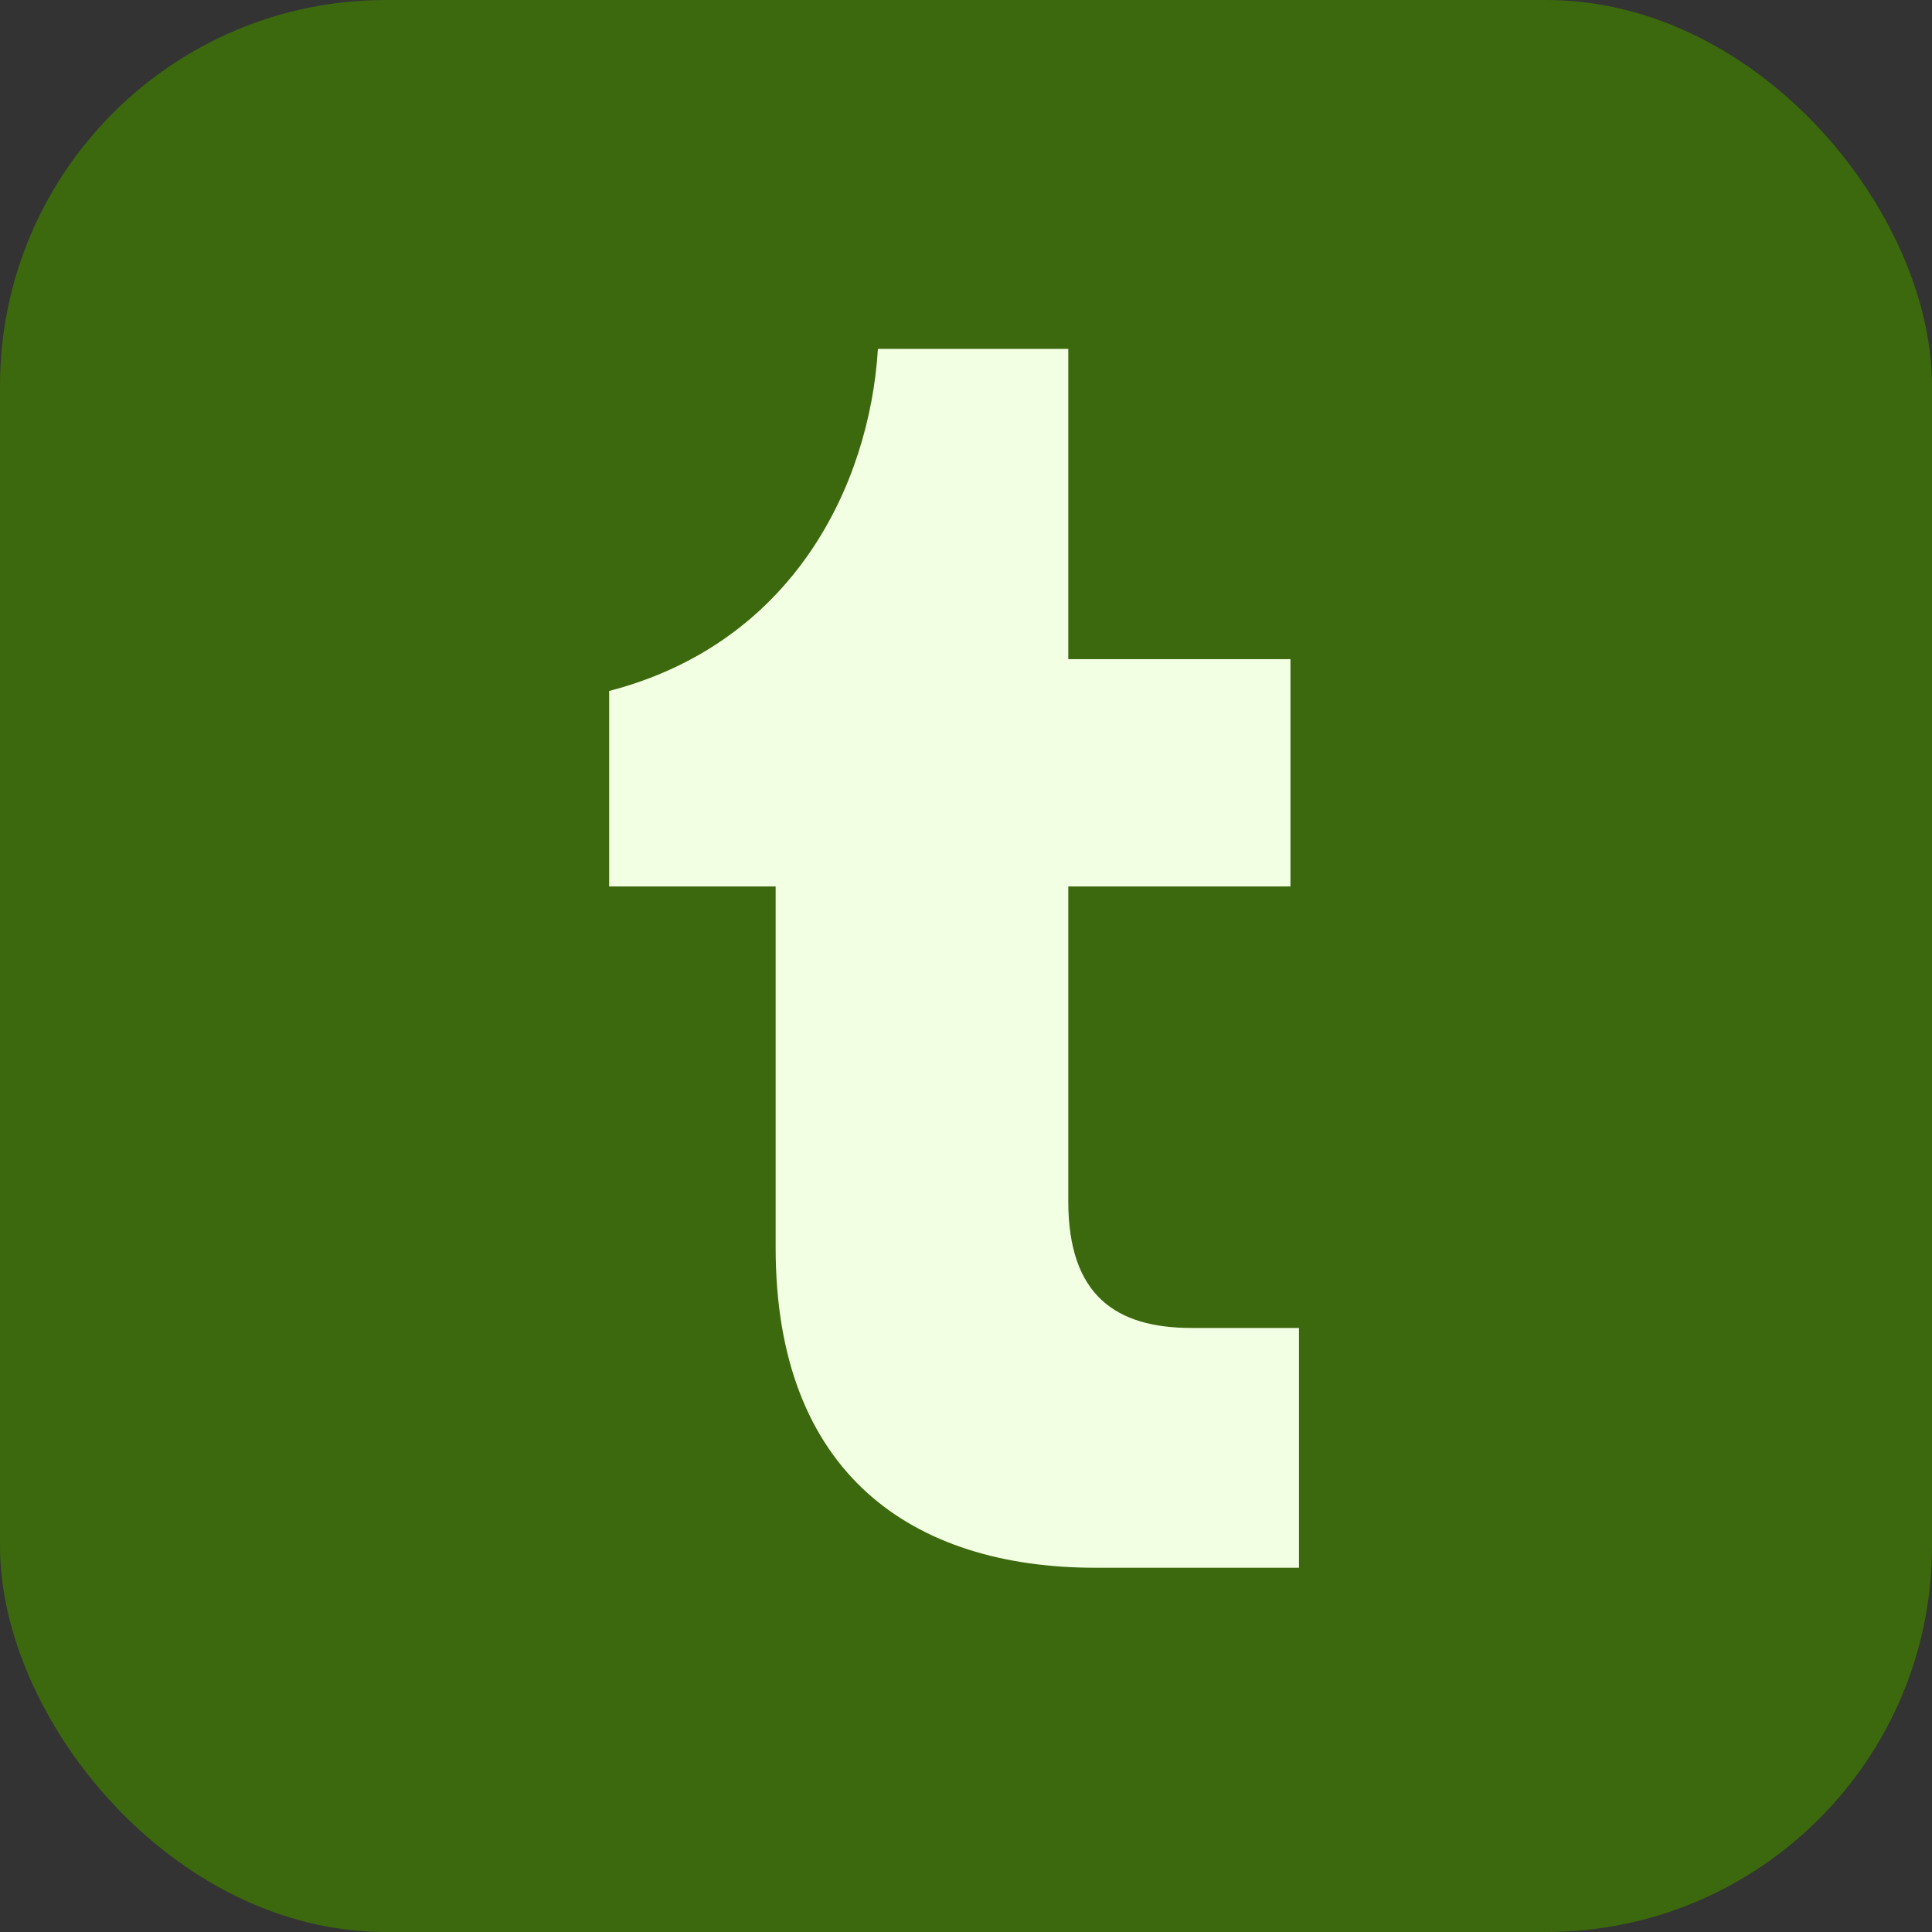 <?xml version="1.0" encoding="UTF-8"?><svg id="b" xmlns="http://www.w3.org/2000/svg" viewBox="0 0 34 34"><rect x="0" y="0" width="34" height="34" fill="#333333" stroke="none"/><g id="c"><rect width="34" height="34" rx="6.79" ry="6.79" fill="#3c680e"/><path d="M22.86,27.59h-3.58c-3.23,0-5.63-1.66-5.63-5.63v-6.36h-2.93v-3.44c3.23-.84,4.58-3.61,4.73-6.02h3.35v5.46h3.91v4h-3.91v5.54c0,1.66.84,2.23,2.17,2.23h1.89v4.22Z" fill="#f3ffe3"/></g></svg>